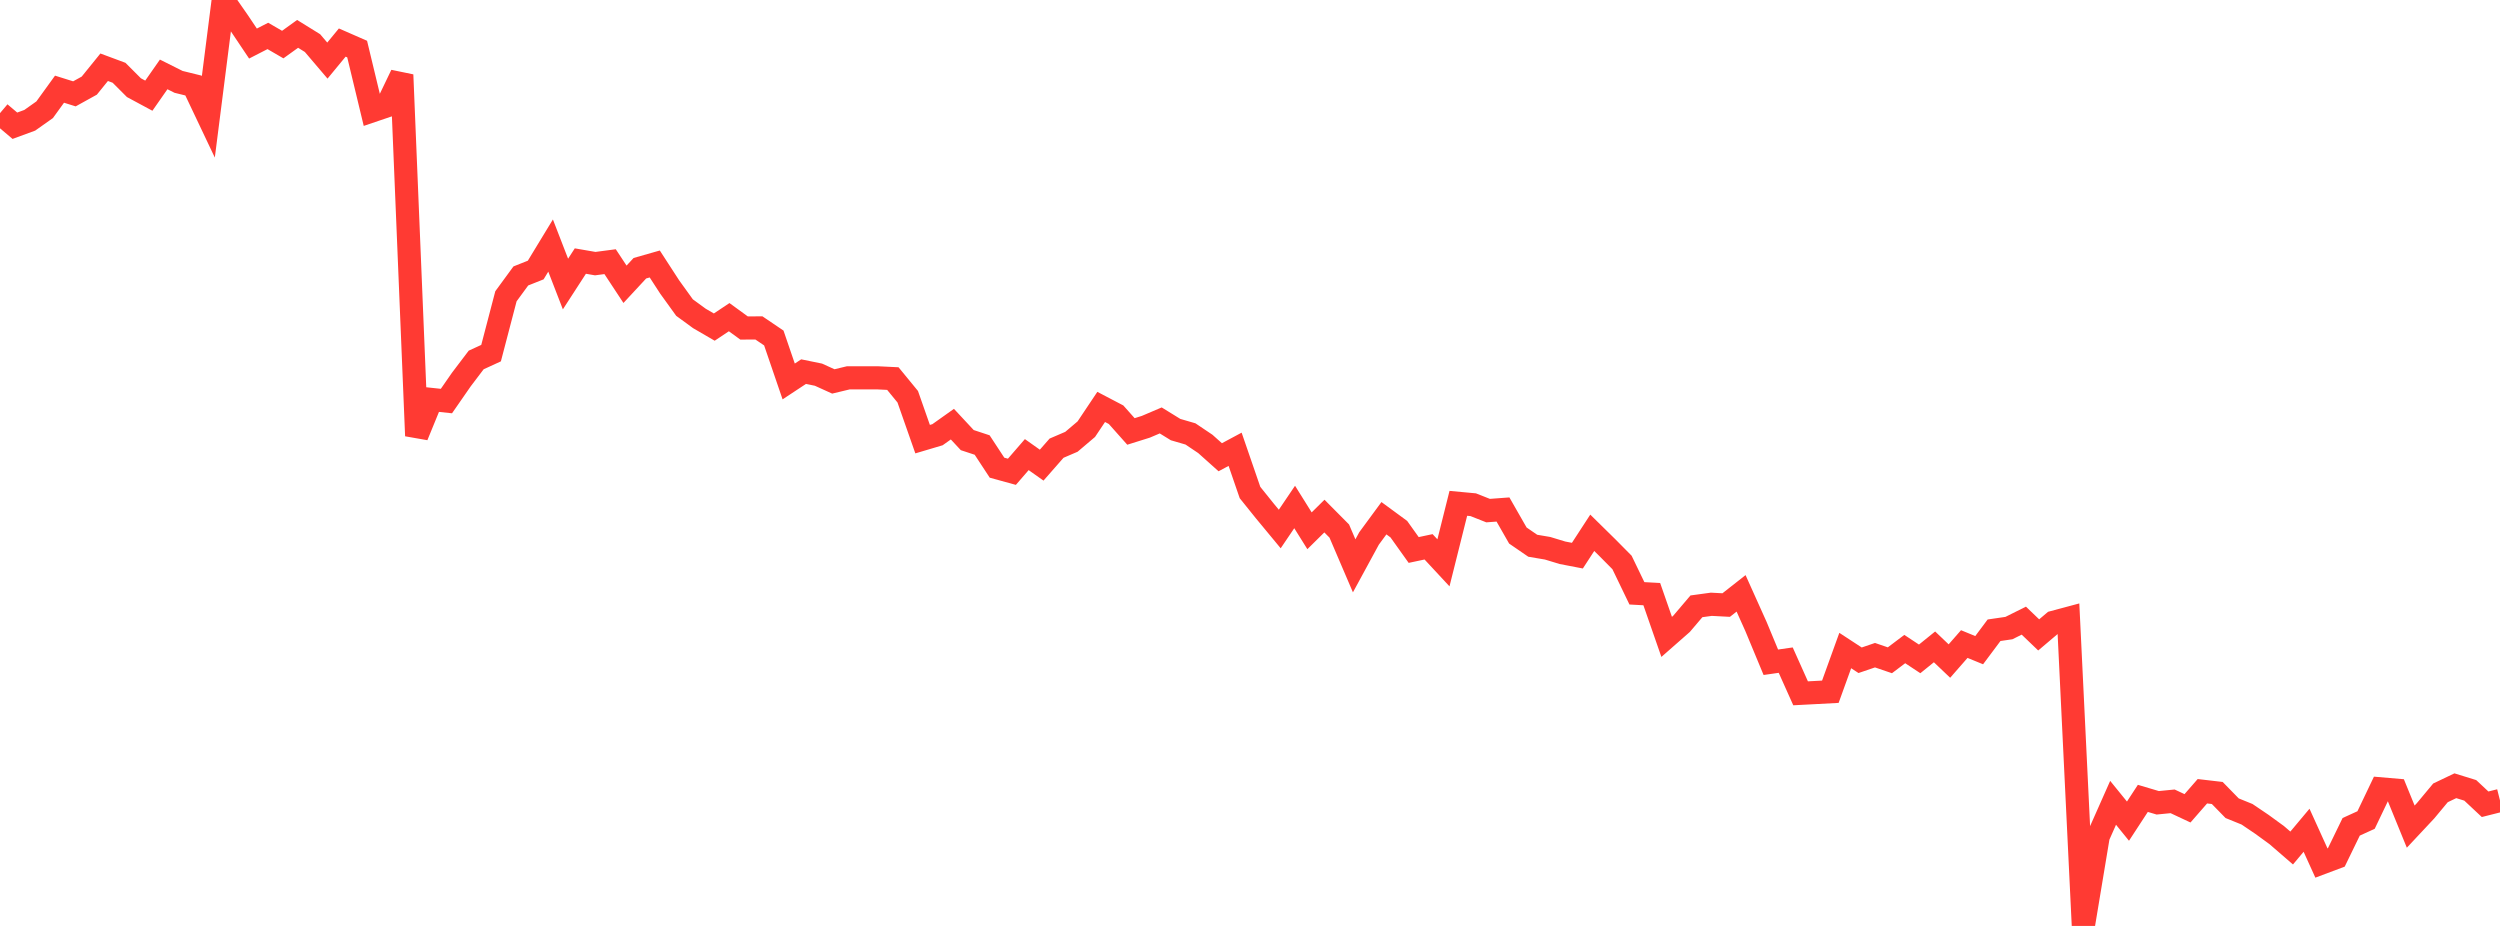 <?xml version="1.0" standalone="no"?>
<!DOCTYPE svg PUBLIC "-//W3C//DTD SVG 1.1//EN" "http://www.w3.org/Graphics/SVG/1.1/DTD/svg11.dtd">

<svg width="135" height="50" viewBox="0 0 135 50" preserveAspectRatio="none" 
  xmlns="http://www.w3.org/2000/svg"
  xmlns:xlink="http://www.w3.org/1999/xlink">


<polyline points="0.0, 6.11 0.804, 6.79 1.607, 6.495 2.411, 5.926 3.214, 4.816 4.018, 5.068 4.821, 4.624 5.625, 3.631 6.429, 3.93 7.232, 4.734 8.036, 5.167 8.839, 4.018 9.643, 4.421 10.446, 4.619 11.25, 6.313 12.054, 0.0 12.857, 1.153 13.661, 2.352 14.464, 1.94 15.268, 2.407 16.071, 1.829 16.875, 2.327 17.679, 3.272 18.482, 2.298 19.286, 2.65 20.089, 5.987 20.893, 5.714 21.696, 4.041 22.5, 23.534 23.304, 21.571 24.107, 21.657 24.911, 20.497 25.714, 19.438 26.518, 19.069 27.321, 15.999 28.125, 14.901 28.929, 14.581 29.732, 13.26 30.536, 15.337 31.339, 14.097 32.143, 14.236 32.946, 14.13 33.75, 15.351 34.554, 14.484 35.357, 14.255 36.161, 15.495 36.964, 16.609 37.768, 17.196 38.571, 17.663 39.375, 17.127 40.179, 17.712 40.982, 17.708 41.786, 18.252 42.589, 20.599 43.393, 20.068 44.196, 20.232 45.0, 20.597 45.804, 20.404 46.607, 20.404 47.411, 20.404 48.214, 20.443 49.018, 21.424 49.821, 23.714 50.625, 23.475 51.429, 22.904 52.232, 23.766 53.036, 24.031 53.839, 25.255 54.643, 25.476 55.446, 24.549 56.25, 25.118 57.054, 24.202 57.857, 23.857 58.661, 23.175 59.464, 21.974 60.268, 22.395 61.071, 23.298 61.875, 23.046 62.679, 22.703 63.482, 23.198 64.286, 23.432 65.089, 23.972 65.893, 24.691 66.696, 24.261 67.5, 26.596 68.304, 27.596 69.107, 28.566 69.911, 27.377 70.714, 28.662 71.518, 27.868 72.321, 28.677 73.125, 30.555 73.929, 29.076 74.732, 27.984 75.536, 28.574 76.339, 29.699 77.143, 29.528 77.946, 30.393 78.75, 27.18 79.554, 27.255 80.357, 27.573 81.161, 27.513 81.964, 28.918 82.768, 29.47 83.571, 29.606 84.375, 29.85 85.179, 30.005 85.982, 28.771 86.786, 29.562 87.589, 30.373 88.393, 32.039 89.196, 32.083 90.0, 34.392 90.804, 33.686 91.607, 32.741 92.411, 32.631 93.214, 32.673 94.018, 32.041 94.821, 33.827 95.625, 35.762 96.429, 35.647 97.232, 37.439 98.036, 37.397 98.839, 37.354 99.643, 35.129 100.446, 35.654 101.25, 35.38 102.054, 35.655 102.857, 35.049 103.661, 35.58 104.464, 34.931 105.268, 35.697 106.071, 34.779 106.875, 35.109 107.679, 34.033 108.482, 33.916 109.286, 33.515 110.089, 34.285 110.893, 33.604 111.696, 33.389 112.5, 50.0 113.304, 45.161 114.107, 43.352 114.911, 44.342 115.714, 43.112 116.518, 43.351 117.321, 43.272 118.125, 43.649 118.929, 42.727 119.732, 42.821 120.536, 43.644 121.339, 43.97 122.143, 44.513 122.946, 45.098 123.75, 45.793 124.554, 44.834 125.357, 46.603 126.161, 46.301 126.964, 44.648 127.768, 44.281 128.571, 42.599 129.375, 42.668 130.179, 44.638 130.982, 43.78 131.786, 42.814 132.589, 42.43 133.393, 42.679 134.196, 43.43 135.0, 43.227" fill="none" stroke="#ff3a33" stroke-width="1.25"/>

</svg>